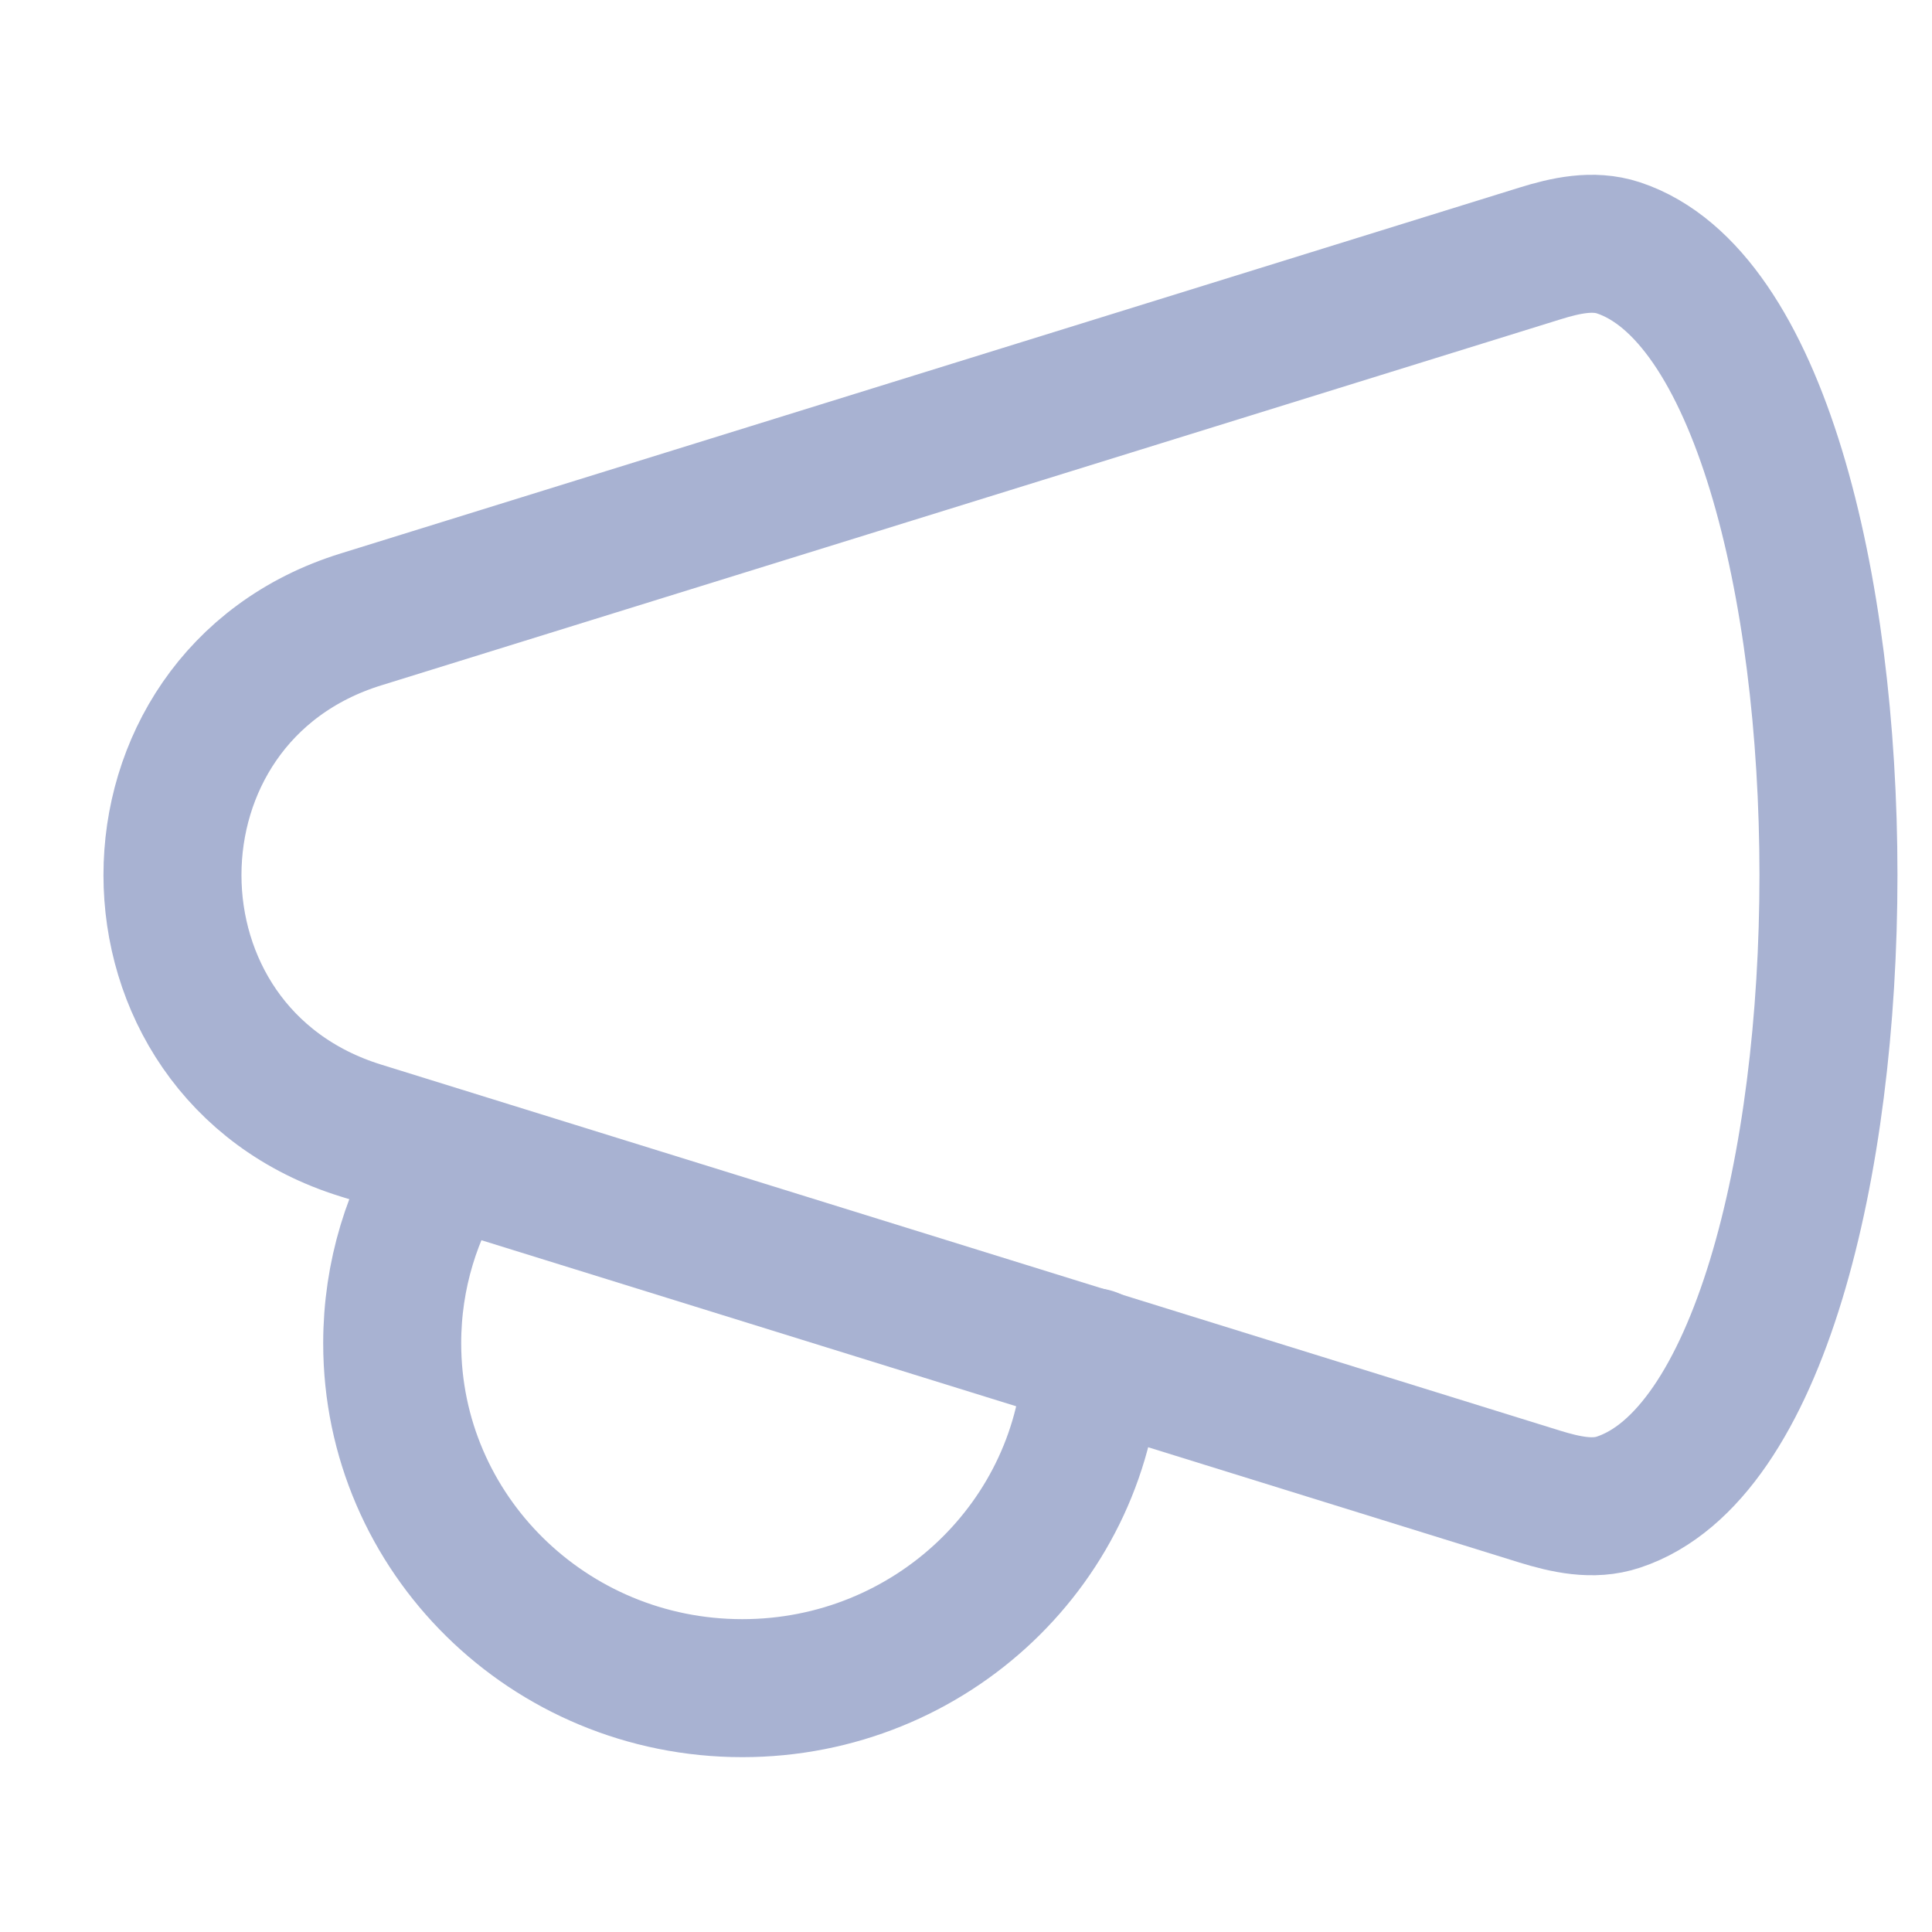 <svg width="14" height="14" viewBox="0 0 14 14" fill="none" xmlns="http://www.w3.org/2000/svg">
<path d="M3.24 8.389C2.988 8.777 2.842 9.239 2.842 9.734C2.842 11.114 3.978 12.233 5.379 12.233C6.747 12.233 7.862 11.167 7.915 9.833" stroke="#A8B2D2" stroke-linecap="round" stroke-linejoin="round"/>
<path d="M11.158 10.845L2.614 8.192C0.795 7.628 0.795 5.054 2.614 4.489L11.158 1.837C11.344 1.779 11.543 1.735 11.728 1.796C13.757 2.469 13.757 10.213 11.728 10.885C11.543 10.947 11.344 10.902 11.158 10.845Z" stroke="#A8B2D2" stroke-linecap="round" stroke-linejoin="round"/>
</svg>
